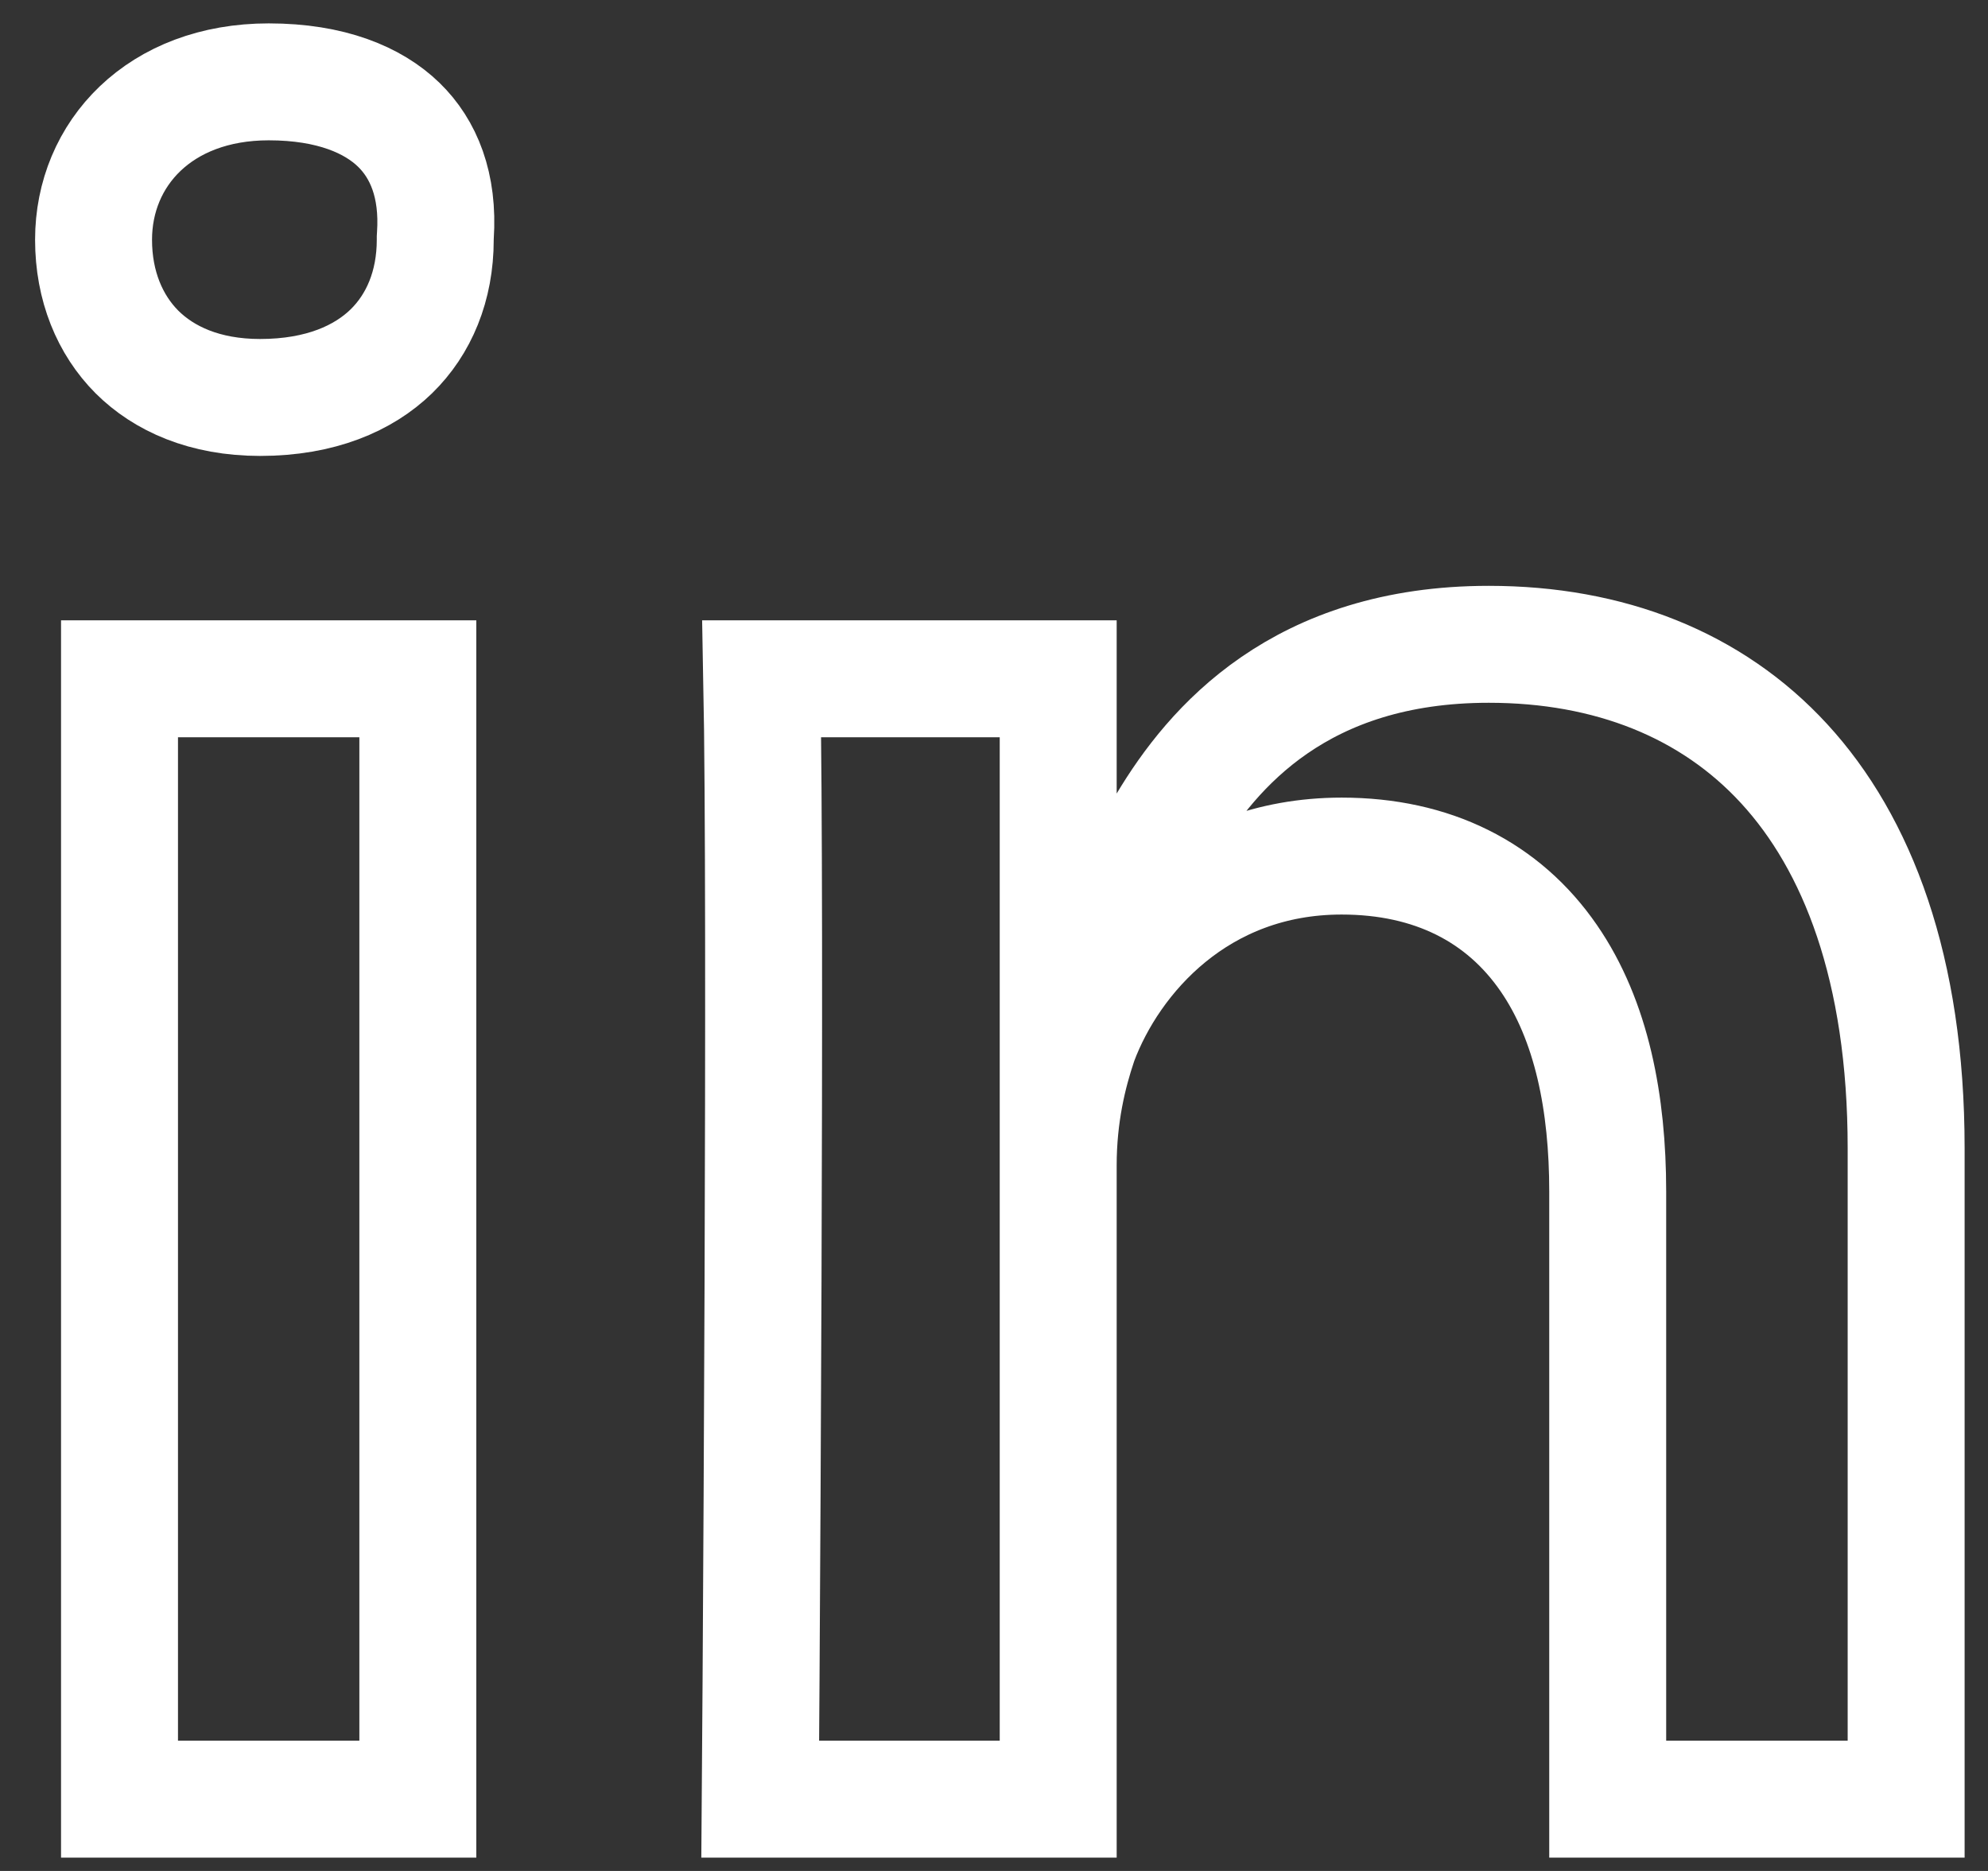 <?xml version="1.0" encoding="UTF-8"?>
<svg xmlns="http://www.w3.org/2000/svg" width="17" height="16" viewBox="0 0 17 16" fill="none">
  <rect x="0" y="0" width="17" height="16" fill="#333333" stroke="none"/>
  <path d="M12.731 5.51C13.761 5.51 14.636 5.855 15.257 6.531C15.881 7.21 16.3 8.28 16.3 9.819V15.386H13.748V10.189C13.748 9.439 13.613 8.729 13.244 8.194C12.855 7.629 12.249 7.321 11.473 7.321C10.244 7.321 9.501 8.177 9.229 8.903L9.223 8.921C9.137 9.177 9.049 9.528 9.049 9.967V15.386H6.501C6.503 15.128 6.505 14.781 6.508 14.371C6.514 13.454 6.52 12.221 6.525 10.958C6.532 8.947 6.534 6.828 6.514 5.805H9.049V8.591L9.978 7.043C10.369 6.39 11.12 5.51 12.731 5.51ZM3.573 5.805V15.386H1.022V5.805H3.573ZM2.298 0.7C2.831 0.7 3.193 0.856 3.41 1.067C3.622 1.273 3.752 1.584 3.723 2.016L3.722 2.033V2.05C3.722 2.446 3.582 2.775 3.346 3.005C3.11 3.234 2.742 3.399 2.224 3.399C1.75 3.399 1.401 3.239 1.171 3.01C0.94 2.778 0.8 2.446 0.8 2.05C0.8 1.315 1.365 0.7 2.298 0.7Z" stroke="white"></path>
</svg>
